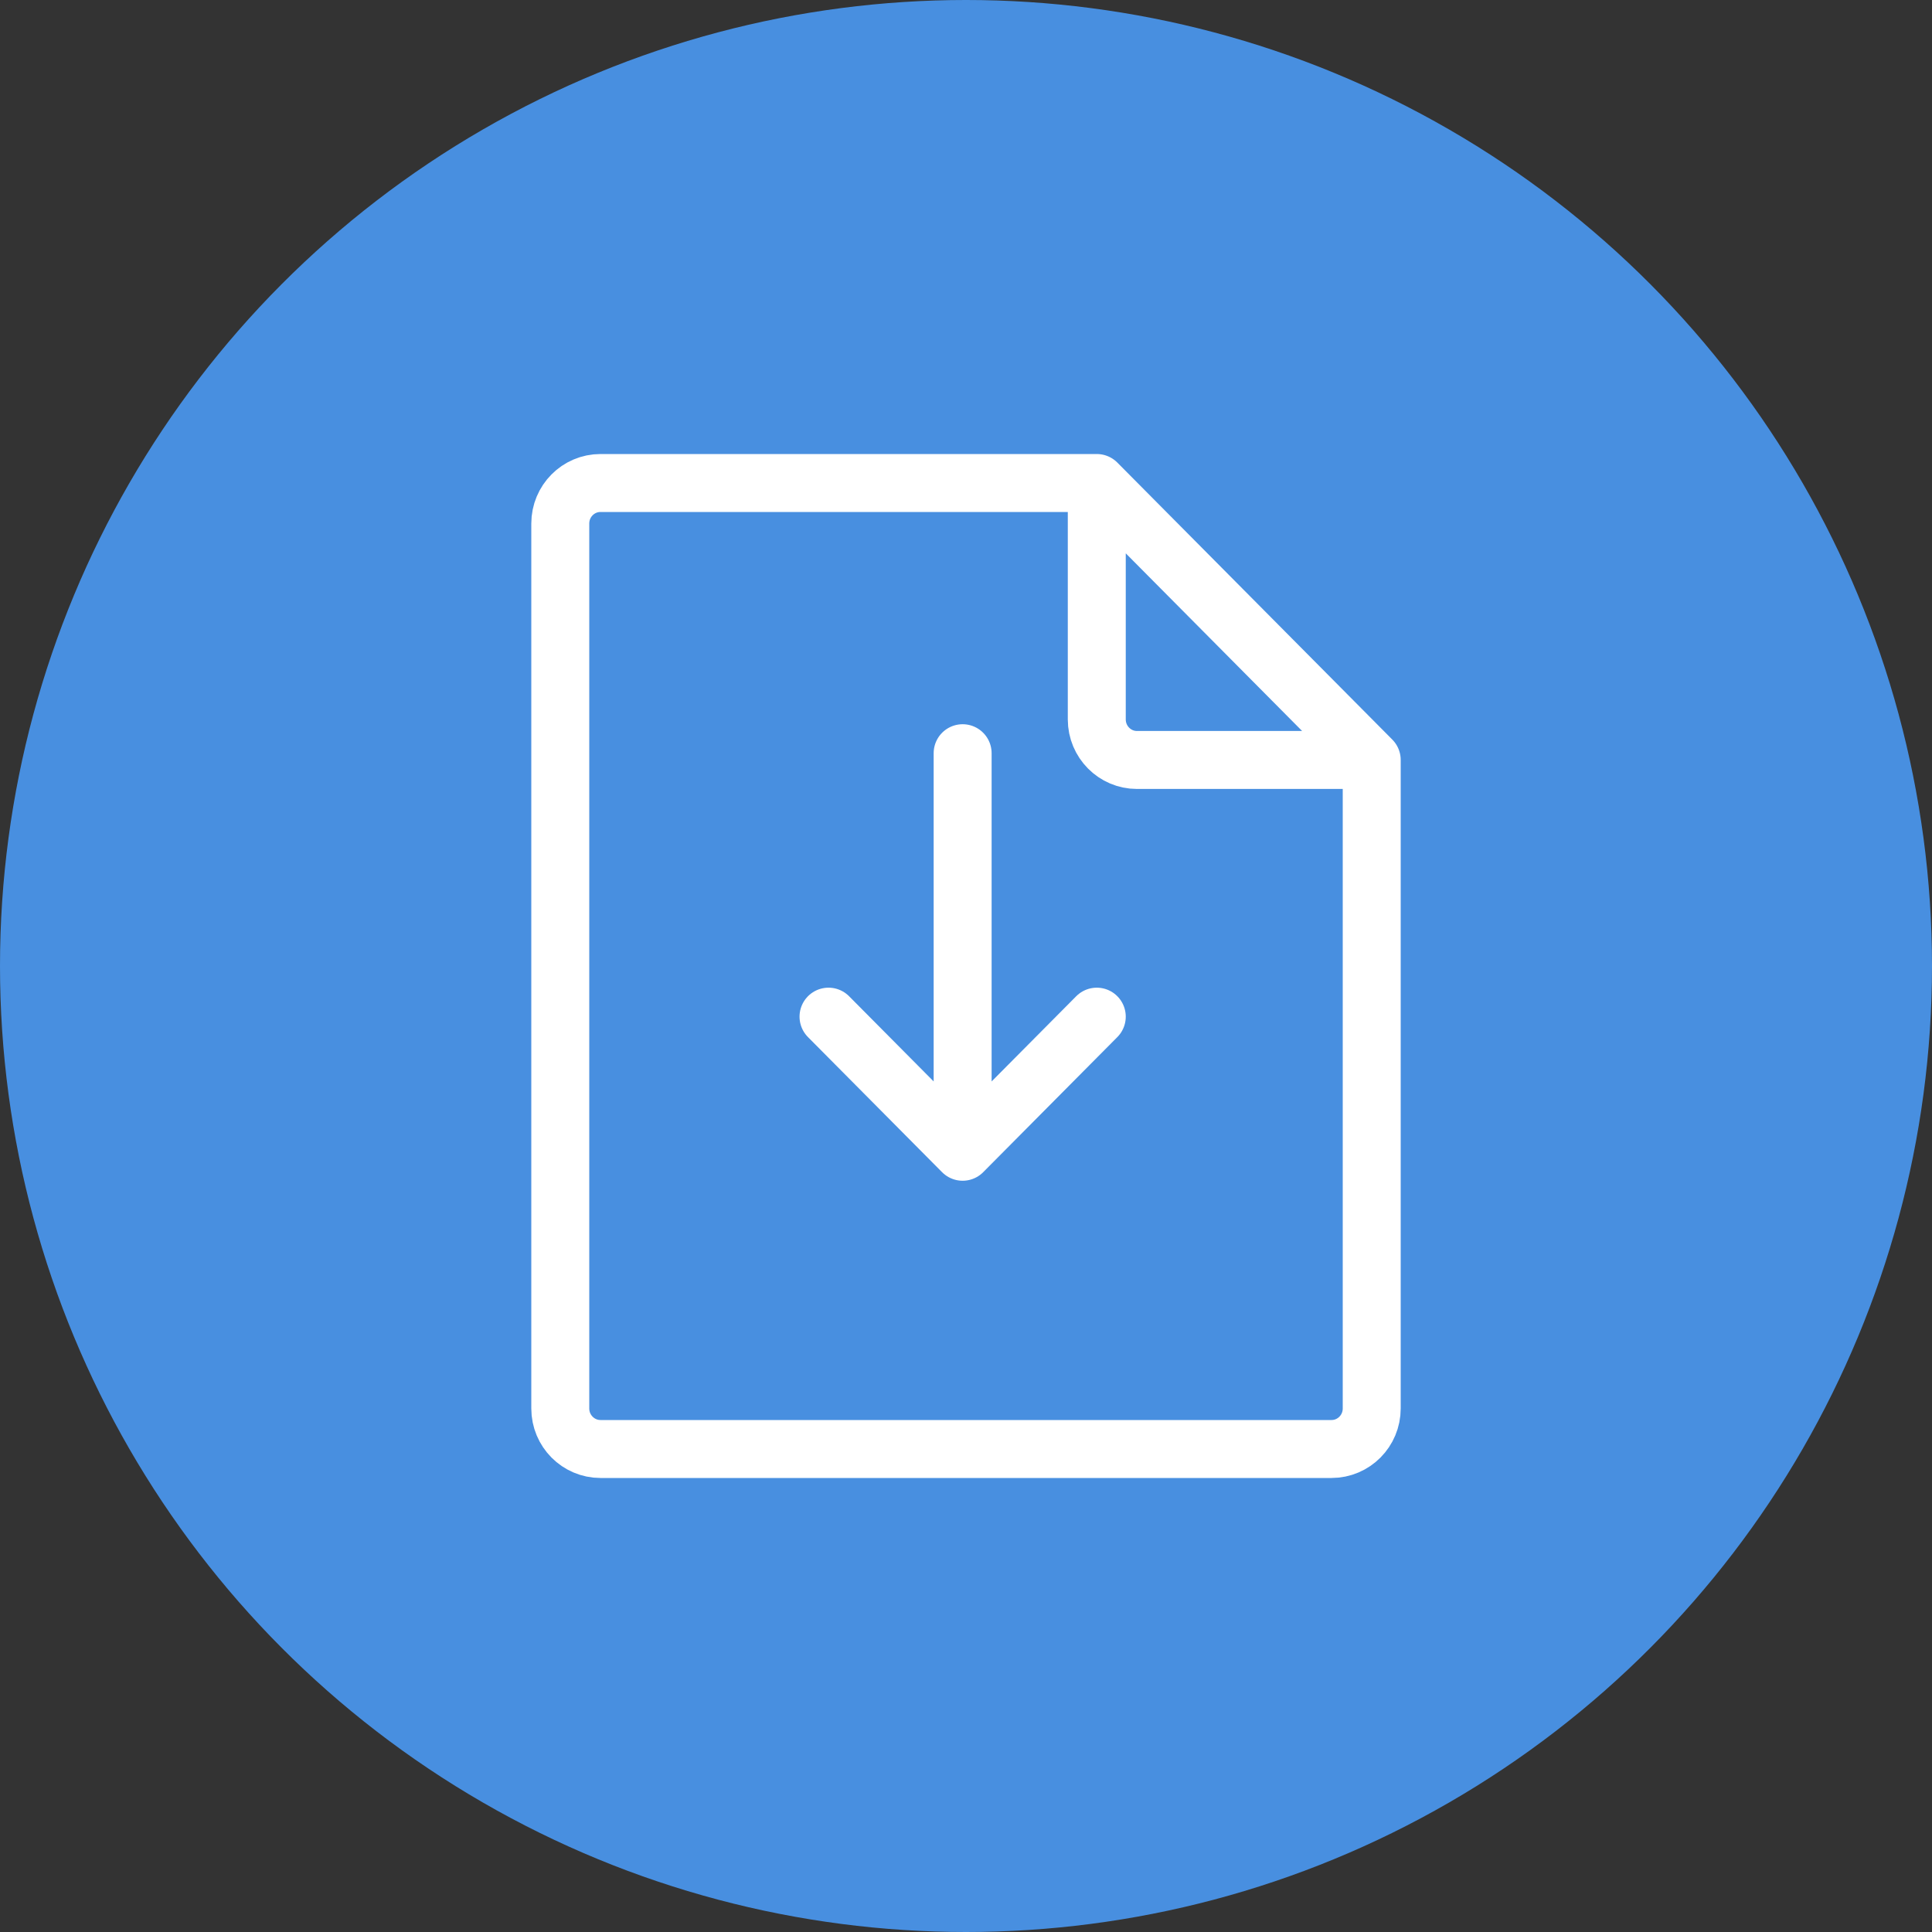 <?xml version="1.0" encoding="UTF-8"?> <svg xmlns="http://www.w3.org/2000/svg" width="100" height="100" viewBox="0 0 100 100" fill="none"><rect x="0" y="0" width="100" height="100" fill="#333333" stroke="none"/> <circle cx="50" cy="50" r="50" fill="#488FE0"></circle> <path d="M71 39.336V72.902C71 74.061 70.068 75 68.917 75H31.083C29.932 75 29 74.061 29 72.902V27.098C29 25.939 29.932 25 31.083 25H56.769M71 39.336L56.769 25M71 39.336H58.851C57.701 39.336 56.769 38.396 56.769 37.238V25M49.826 38.986V59.615M49.826 59.615L56.769 52.622M49.826 59.615L42.884 52.622" stroke="white" stroke-width="3" stroke-linecap="round" stroke-linejoin="round"></path> </svg> 